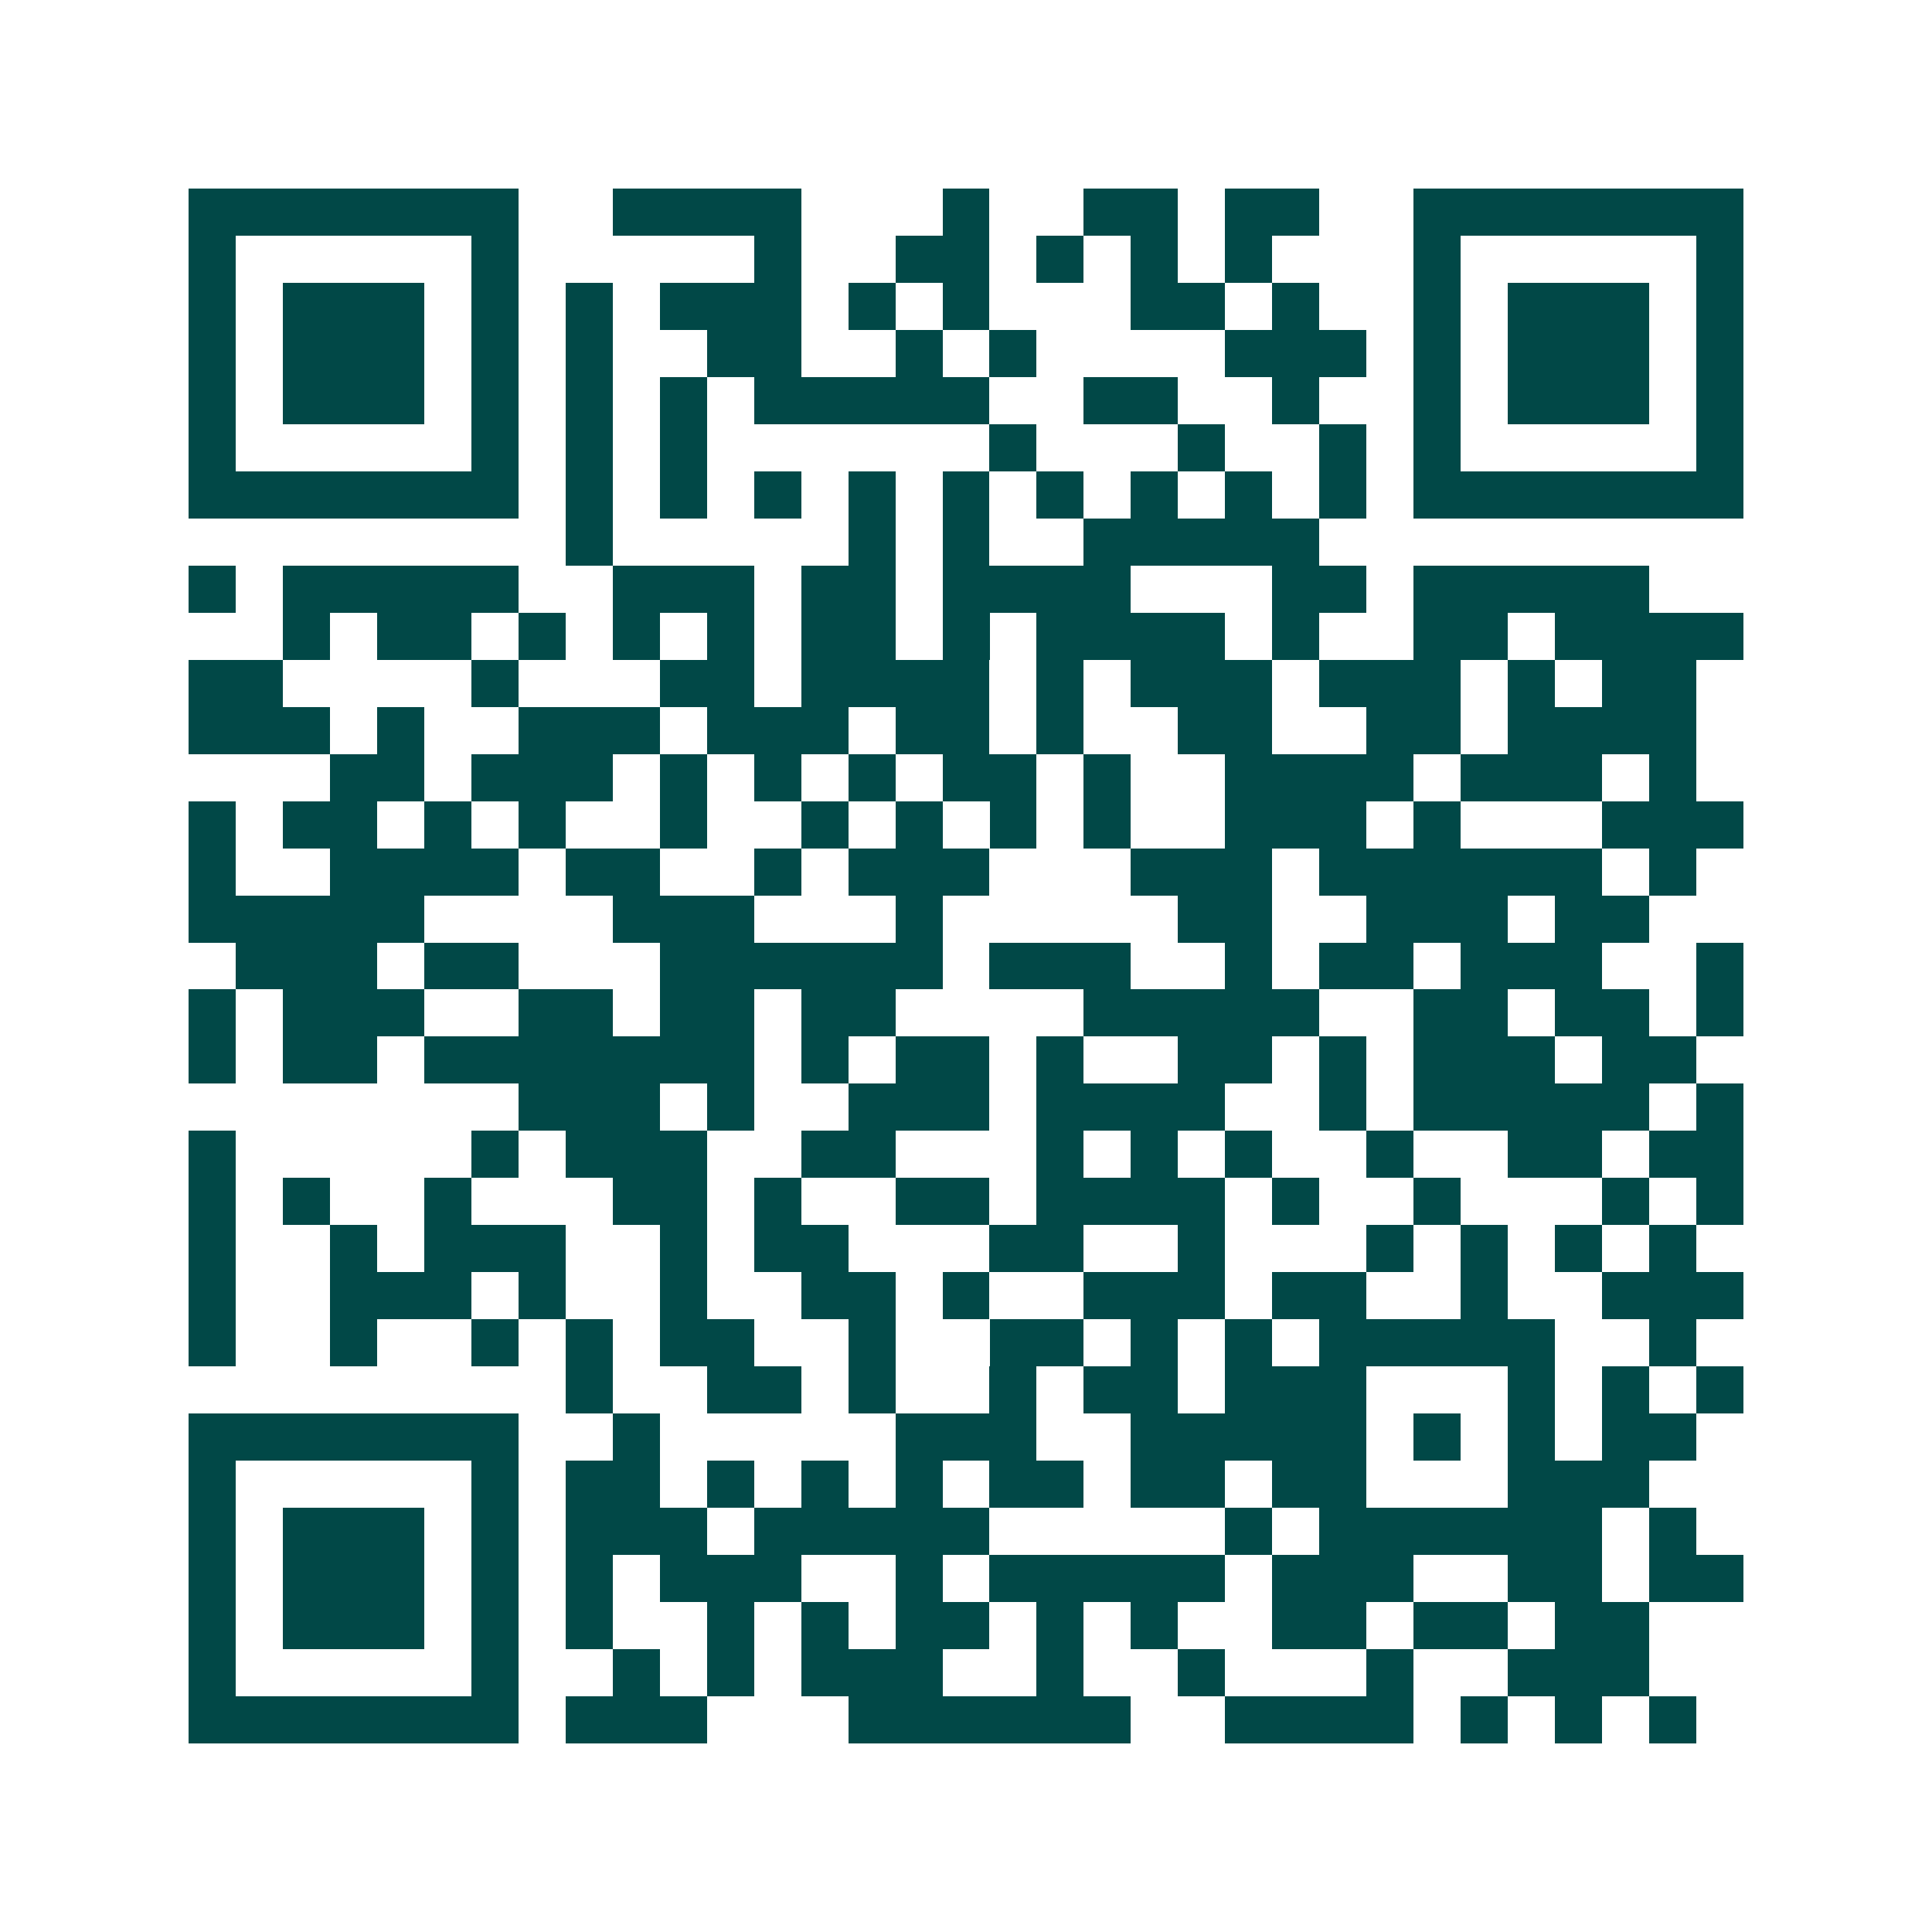 <svg xmlns="http://www.w3.org/2000/svg" width="200" height="200" viewBox="0 0 41 41" shape-rendering="crispEdges"><path fill="#ffffff" d="M0 0h41v41H0z"/><path stroke="#014847" d="M4 4.5h7m2 0h4m3 0h1m2 0h2m1 0h2m2 0h7M4 5.5h1m5 0h1m5 0h1m2 0h2m1 0h1m1 0h1m1 0h1m3 0h1m5 0h1M4 6.5h1m1 0h3m1 0h1m1 0h1m1 0h3m1 0h1m1 0h1m3 0h2m1 0h1m2 0h1m1 0h3m1 0h1M4 7.5h1m1 0h3m1 0h1m1 0h1m2 0h2m2 0h1m1 0h1m4 0h3m1 0h1m1 0h3m1 0h1M4 8.5h1m1 0h3m1 0h1m1 0h1m1 0h1m1 0h5m2 0h2m2 0h1m2 0h1m1 0h3m1 0h1M4 9.5h1m5 0h1m1 0h1m1 0h1m6 0h1m3 0h1m2 0h1m1 0h1m5 0h1M4 10.5h7m1 0h1m1 0h1m1 0h1m1 0h1m1 0h1m1 0h1m1 0h1m1 0h1m1 0h1m1 0h7M12 11.5h1m5 0h1m1 0h1m2 0h5M4 12.5h1m1 0h5m2 0h3m1 0h2m1 0h4m3 0h2m1 0h5M6 13.5h1m1 0h2m1 0h1m1 0h1m1 0h1m1 0h2m1 0h1m1 0h4m1 0h1m2 0h2m1 0h4M4 14.5h2m4 0h1m3 0h2m1 0h4m1 0h1m1 0h3m1 0h3m1 0h1m1 0h2M4 15.5h3m1 0h1m2 0h3m1 0h3m1 0h2m1 0h1m2 0h2m2 0h2m1 0h4M7 16.5h2m1 0h3m1 0h1m1 0h1m1 0h1m1 0h2m1 0h1m2 0h4m1 0h3m1 0h1M4 17.5h1m1 0h2m1 0h1m1 0h1m2 0h1m2 0h1m1 0h1m1 0h1m1 0h1m2 0h3m1 0h1m3 0h3M4 18.5h1m2 0h4m1 0h2m2 0h1m1 0h3m3 0h3m1 0h6m1 0h1M4 19.5h5m4 0h3m3 0h1m5 0h2m2 0h3m1 0h2M5 20.5h3m1 0h2m3 0h6m1 0h3m2 0h1m1 0h2m1 0h3m2 0h1M4 21.5h1m1 0h3m2 0h2m1 0h2m1 0h2m4 0h5m2 0h2m1 0h2m1 0h1M4 22.5h1m1 0h2m1 0h7m1 0h1m1 0h2m1 0h1m2 0h2m1 0h1m1 0h3m1 0h2M11 23.5h3m1 0h1m2 0h3m1 0h4m2 0h1m1 0h5m1 0h1M4 24.5h1m5 0h1m1 0h3m2 0h2m3 0h1m1 0h1m1 0h1m2 0h1m2 0h2m1 0h2M4 25.5h1m1 0h1m2 0h1m3 0h2m1 0h1m2 0h2m1 0h4m1 0h1m2 0h1m3 0h1m1 0h1M4 26.5h1m2 0h1m1 0h3m2 0h1m1 0h2m3 0h2m2 0h1m3 0h1m1 0h1m1 0h1m1 0h1M4 27.5h1m2 0h3m1 0h1m2 0h1m2 0h2m1 0h1m2 0h3m1 0h2m2 0h1m2 0h3M4 28.5h1m2 0h1m2 0h1m1 0h1m1 0h2m2 0h1m2 0h2m1 0h1m1 0h1m1 0h5m2 0h1M12 29.5h1m2 0h2m1 0h1m2 0h1m1 0h2m1 0h3m3 0h1m1 0h1m1 0h1M4 30.5h7m2 0h1m5 0h3m2 0h5m1 0h1m1 0h1m1 0h2M4 31.5h1m5 0h1m1 0h2m1 0h1m1 0h1m1 0h1m1 0h2m1 0h2m1 0h2m3 0h3M4 32.5h1m1 0h3m1 0h1m1 0h3m1 0h5m5 0h1m1 0h6m1 0h1M4 33.5h1m1 0h3m1 0h1m1 0h1m1 0h3m2 0h1m1 0h5m1 0h3m2 0h2m1 0h2M4 34.5h1m1 0h3m1 0h1m1 0h1m2 0h1m1 0h1m1 0h2m1 0h1m1 0h1m2 0h2m1 0h2m1 0h2M4 35.5h1m5 0h1m2 0h1m1 0h1m1 0h3m2 0h1m2 0h1m3 0h1m2 0h3M4 36.5h7m1 0h3m3 0h6m2 0h4m1 0h1m1 0h1m1 0h1"/></svg>
